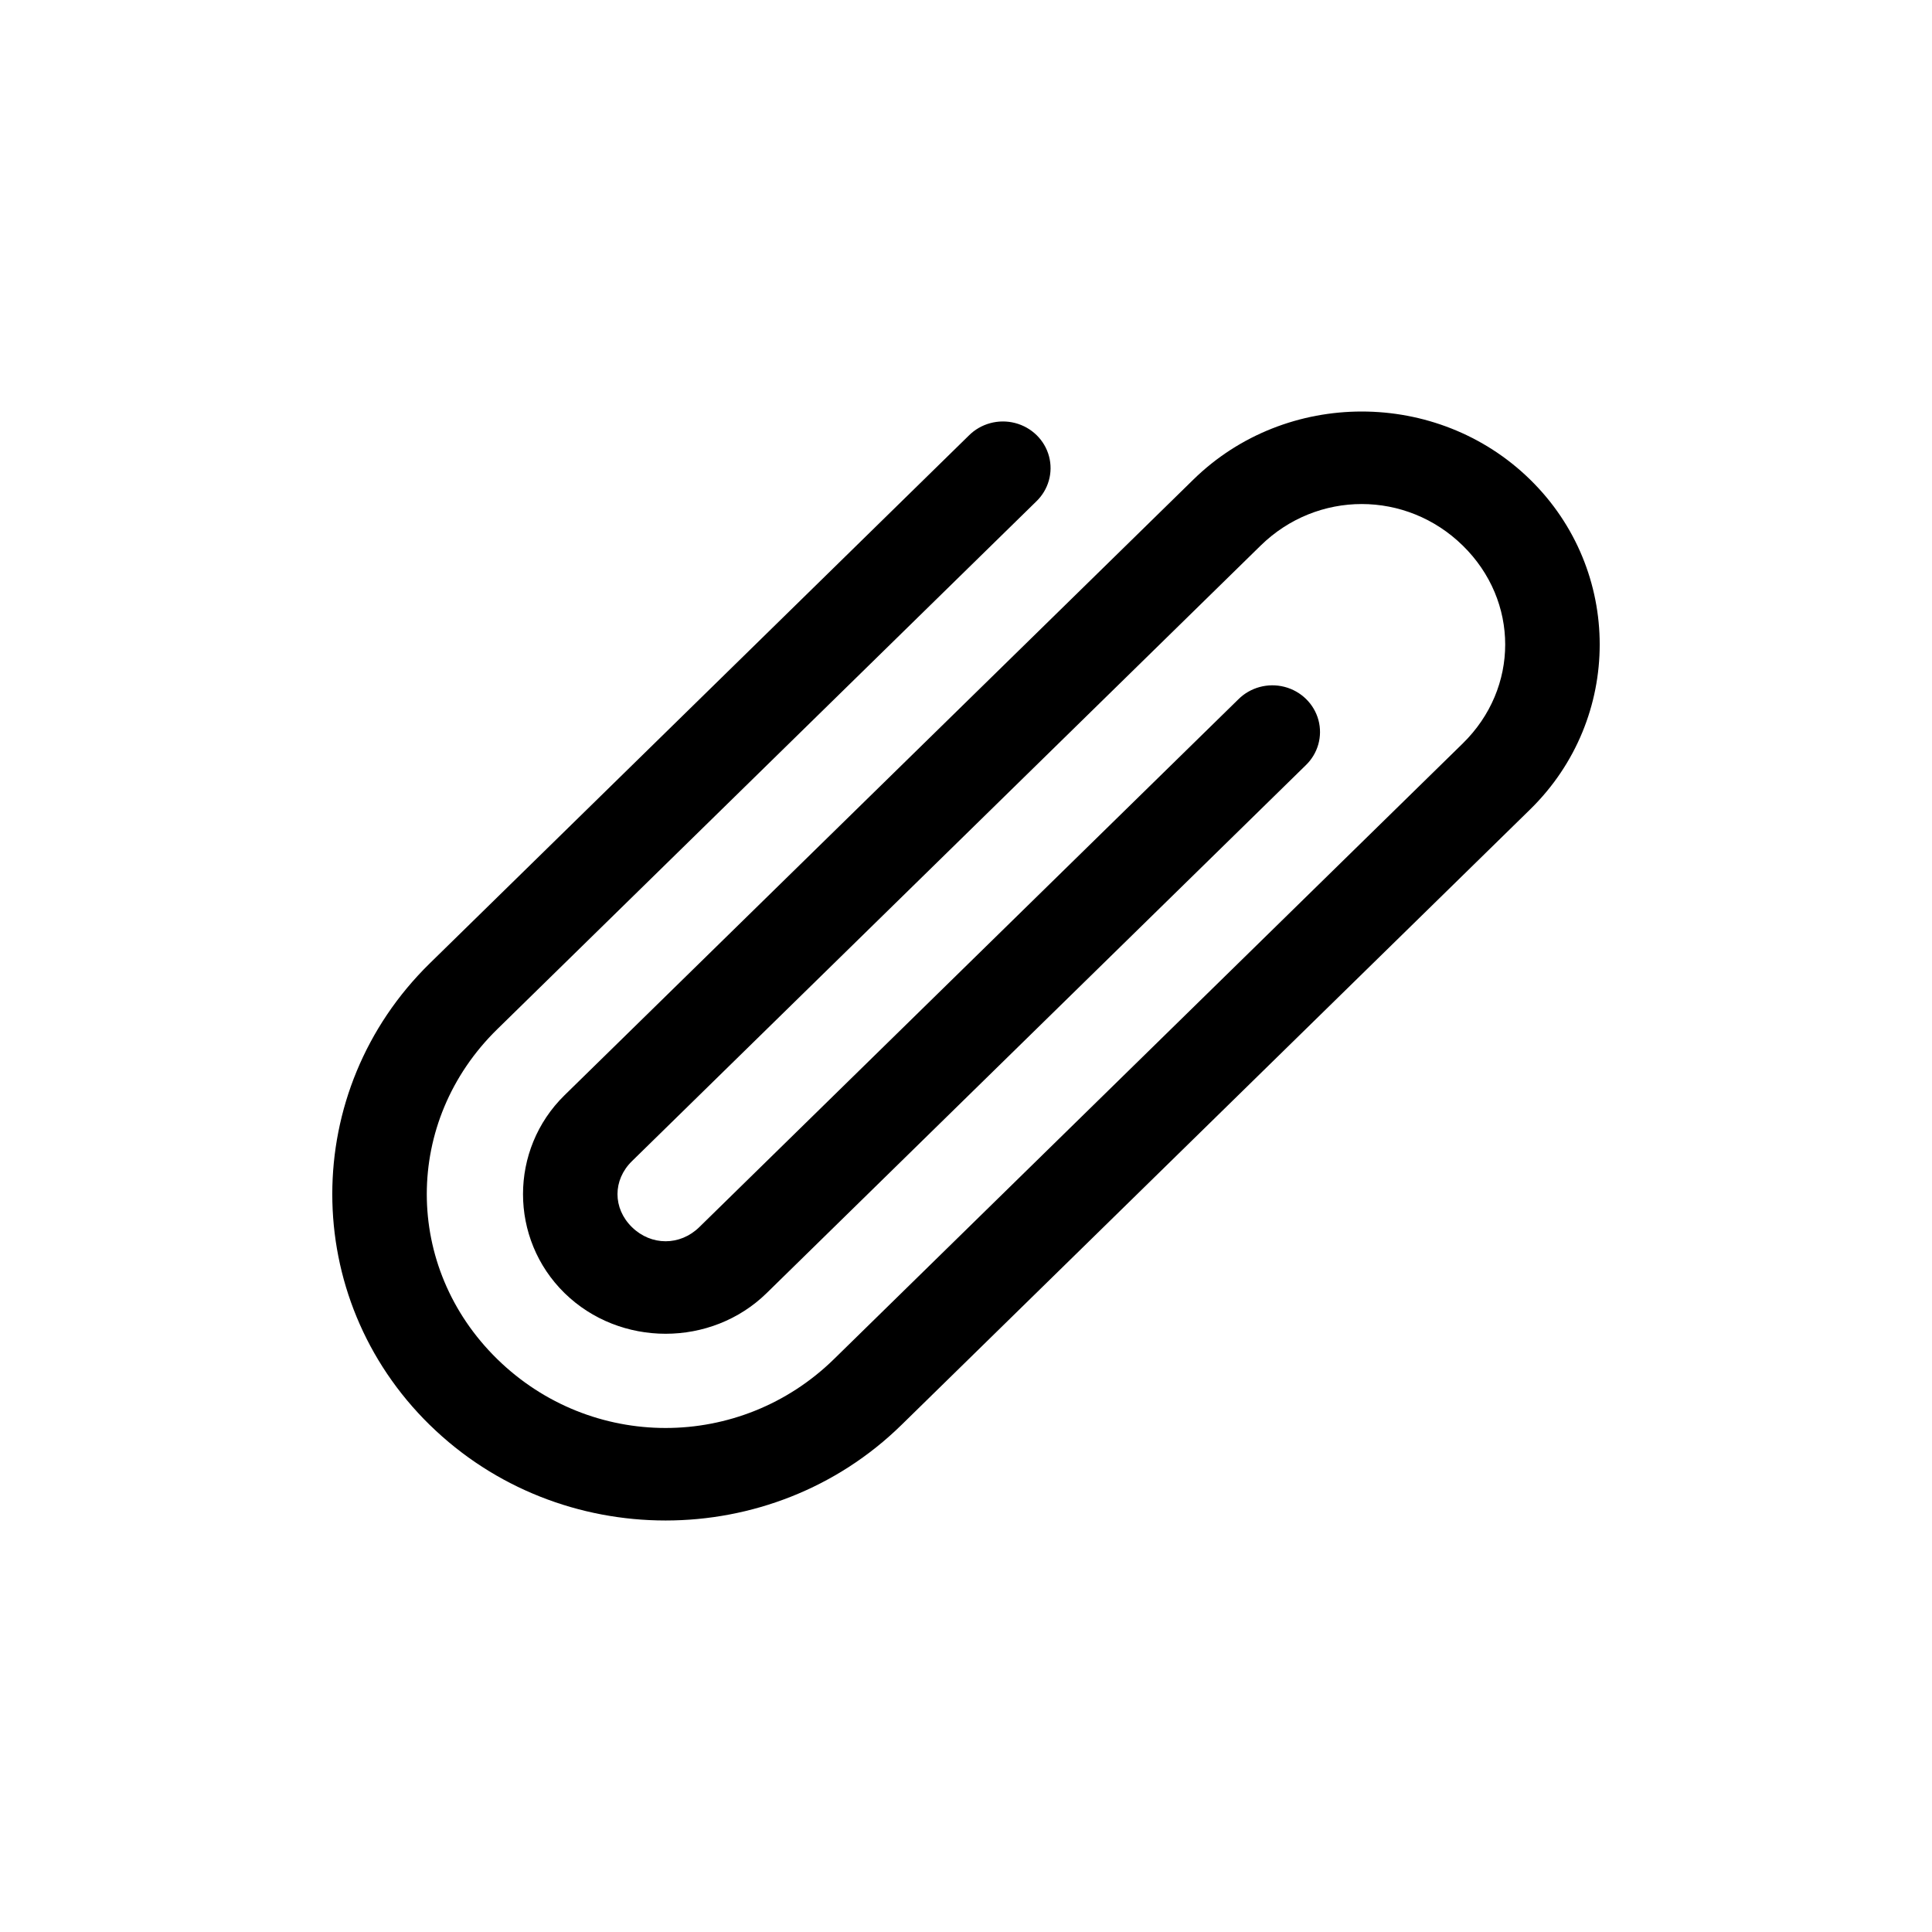 <?xml version="1.0" encoding="UTF-8"?>
<!-- Uploaded to: SVG Repo, www.svgrepo.com, Generator: SVG Repo Mixer Tools -->
<svg fill="#000000" width="800px" height="800px" version="1.1" viewBox="144 144 512 512" xmlns="http://www.w3.org/2000/svg">
 <path d="m257.91 521.64c34.461 33.742 90.508 33.742 124.97 0l166.63-163.14c24.57-24.059 24.57-63.34 0-87.398-24.574-24.059-64.695-24.059-89.266 0l-166.63 163.14c-14.68 14.375-14.68 38.066 0 52.441 14.684 14.371 38.879 14.371 53.559 0l142.82-139.84c3.266-3.109 4.566-7.695 3.41-12.008-1.16-4.309-4.598-7.676-9-8.812-4.402-1.133-9.09 0.145-12.262 3.34l-142.82 139.84c-5.102 4.992-12.754 4.992-17.852 0-5.102-4.992-5.102-12.488 0-17.48l166.62-163.14c14.992-14.676 38.57-14.676 53.559 0 14.992 14.676 14.992 37.762 0 52.438l-166.62 163.14c-24.883 24.359-64.387 24.359-89.266 0-24.879-24.359-24.879-63.035 0-87.395l142.82-139.84c3.266-3.109 4.574-7.699 3.414-12.012-1.156-4.312-4.598-7.68-9.004-8.816-4.402-1.133-9.09 0.148-12.266 3.348l-142.82 139.84c-34.465 33.742-34.465 88.613 0 122.36z" fill-rule="evenodd"/>
</svg>